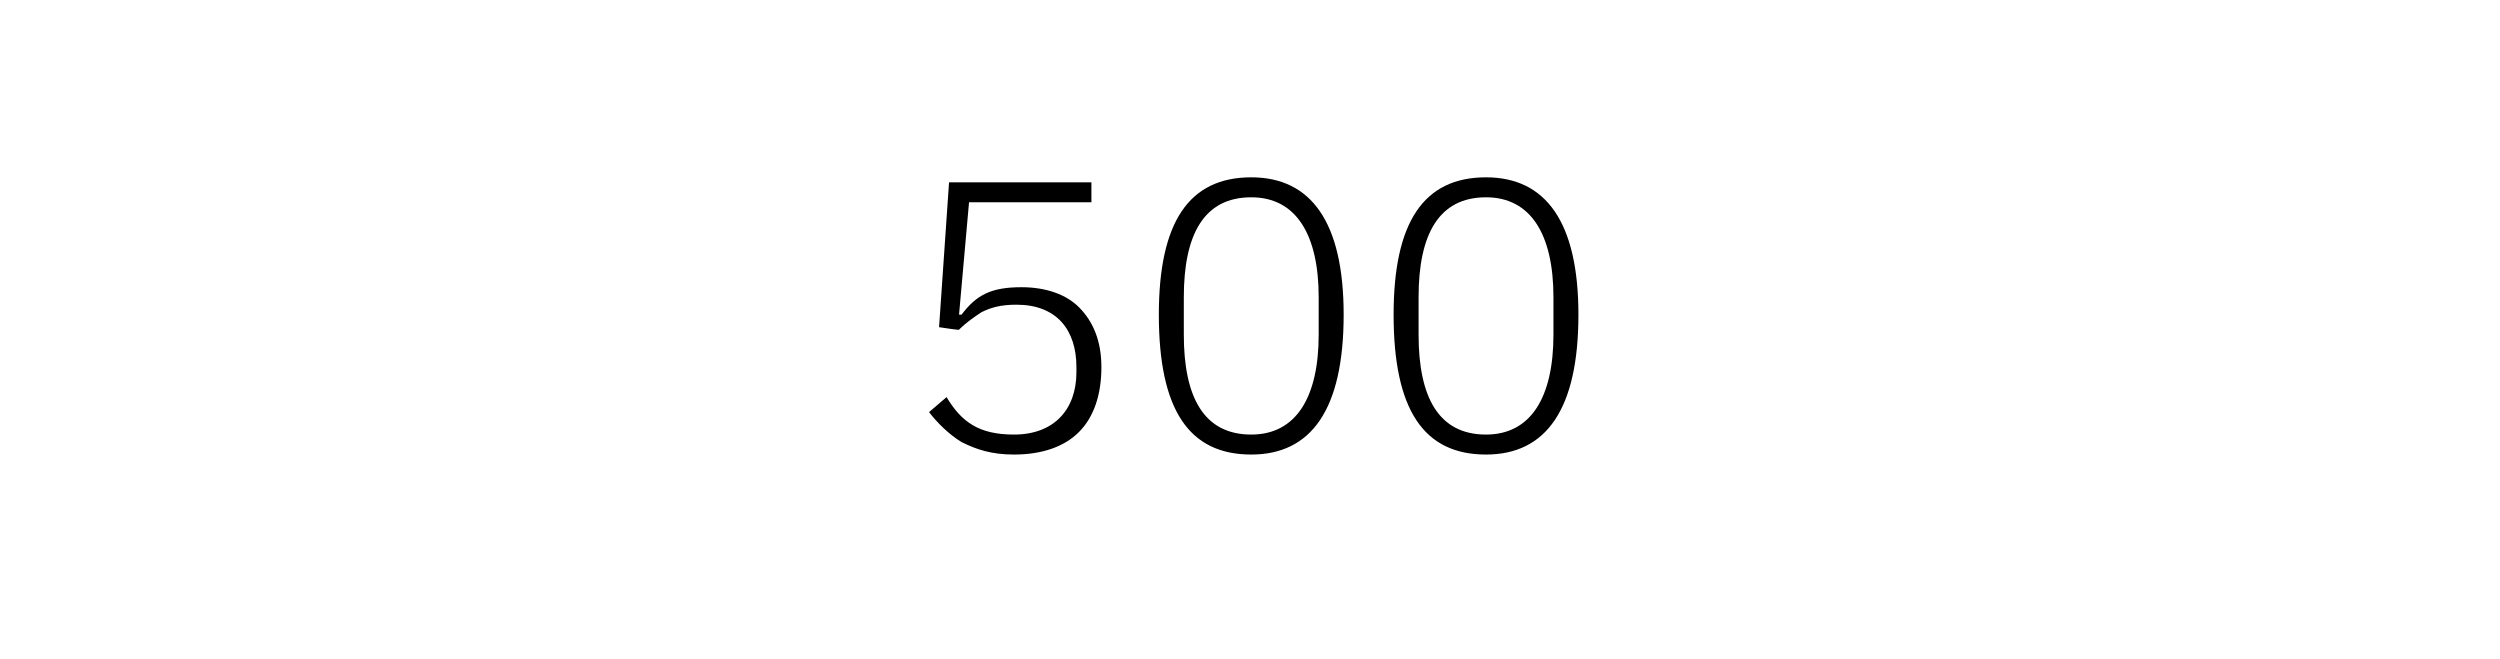 <?xml version="1.0" standalone="no"?><!DOCTYPE svg PUBLIC "-//W3C//DTD SVG 1.1//EN" "http://www.w3.org/Graphics/SVG/1.1/DTD/svg11.dtd"><svg xmlns="http://www.w3.org/2000/svg" version="1.1" width="100.1px" height="26.4px" viewBox="0 -6 100.1 26.4" style="top:-6px">  <desc>500</desc>  <defs/>  <g id="Polygon173048">    <path d="M 43.7 1.3 L 38 1.3 L 37.6 7.1 C 37.6 7.1 38.43 7.23 38.4 7.2 C 38.7 6.9 39 6.7 39.3 6.5 C 39.7 6.3 40.1 6.2 40.7 6.2 C 42.3 6.2 43.1 7.2 43.1 8.7 C 43.1 8.7 43.1 8.9 43.1 8.9 C 43.1 10.4 42.2 11.4 40.6 11.4 C 39.2 11.4 38.5 10.9 37.9 9.9 C 37.9 9.9 37.2 10.5 37.2 10.5 C 37.5 10.9 38 11.4 38.5 11.7 C 39.1 12 39.7 12.2 40.6 12.2 C 41.7 12.2 42.6 11.9 43.2 11.3 C 43.8 10.7 44.1 9.8 44.1 8.7 C 44.1 7.7 43.8 6.9 43.2 6.3 C 42.7 5.8 41.9 5.5 40.9 5.5 C 39.7 5.5 39.1 5.8 38.5 6.6 C 38.52 6.6 38.4 6.6 38.4 6.6 L 38.8 2.1 L 43.7 2.1 L 43.7 1.3 Z M 53.8 6.6 C 53.8 2.9 52.5 1.1 50.1 1.1 C 47.6 1.1 46.4 2.9 46.4 6.6 C 46.4 10.4 47.6 12.2 50.1 12.2 C 52.5 12.2 53.8 10.4 53.8 6.6 Z M 47.4 7.4 C 47.4 7.4 47.4 5.9 47.4 5.9 C 47.4 3.4 48.2 1.9 50.1 1.9 C 51.9 1.9 52.8 3.4 52.8 5.9 C 52.8 5.9 52.8 7.4 52.8 7.4 C 52.8 9.9 51.9 11.4 50.1 11.4 C 48.2 11.4 47.4 9.9 47.4 7.4 Z M 63.2 6.6 C 63.2 2.9 61.9 1.1 59.5 1.1 C 57 1.1 55.8 2.9 55.8 6.6 C 55.8 10.4 57 12.2 59.5 12.2 C 61.9 12.2 63.2 10.4 63.2 6.6 Z M 56.8 7.4 C 56.8 7.4 56.8 5.9 56.8 5.9 C 56.8 3.4 57.6 1.9 59.5 1.9 C 61.3 1.9 62.2 3.4 62.2 5.9 C 62.2 5.9 62.2 7.4 62.2 7.4 C 62.2 9.9 61.3 11.4 59.5 11.4 C 57.6 11.4 56.8 9.9 56.8 7.4 Z " stroke="none" fill="#000"/>  </g></svg>